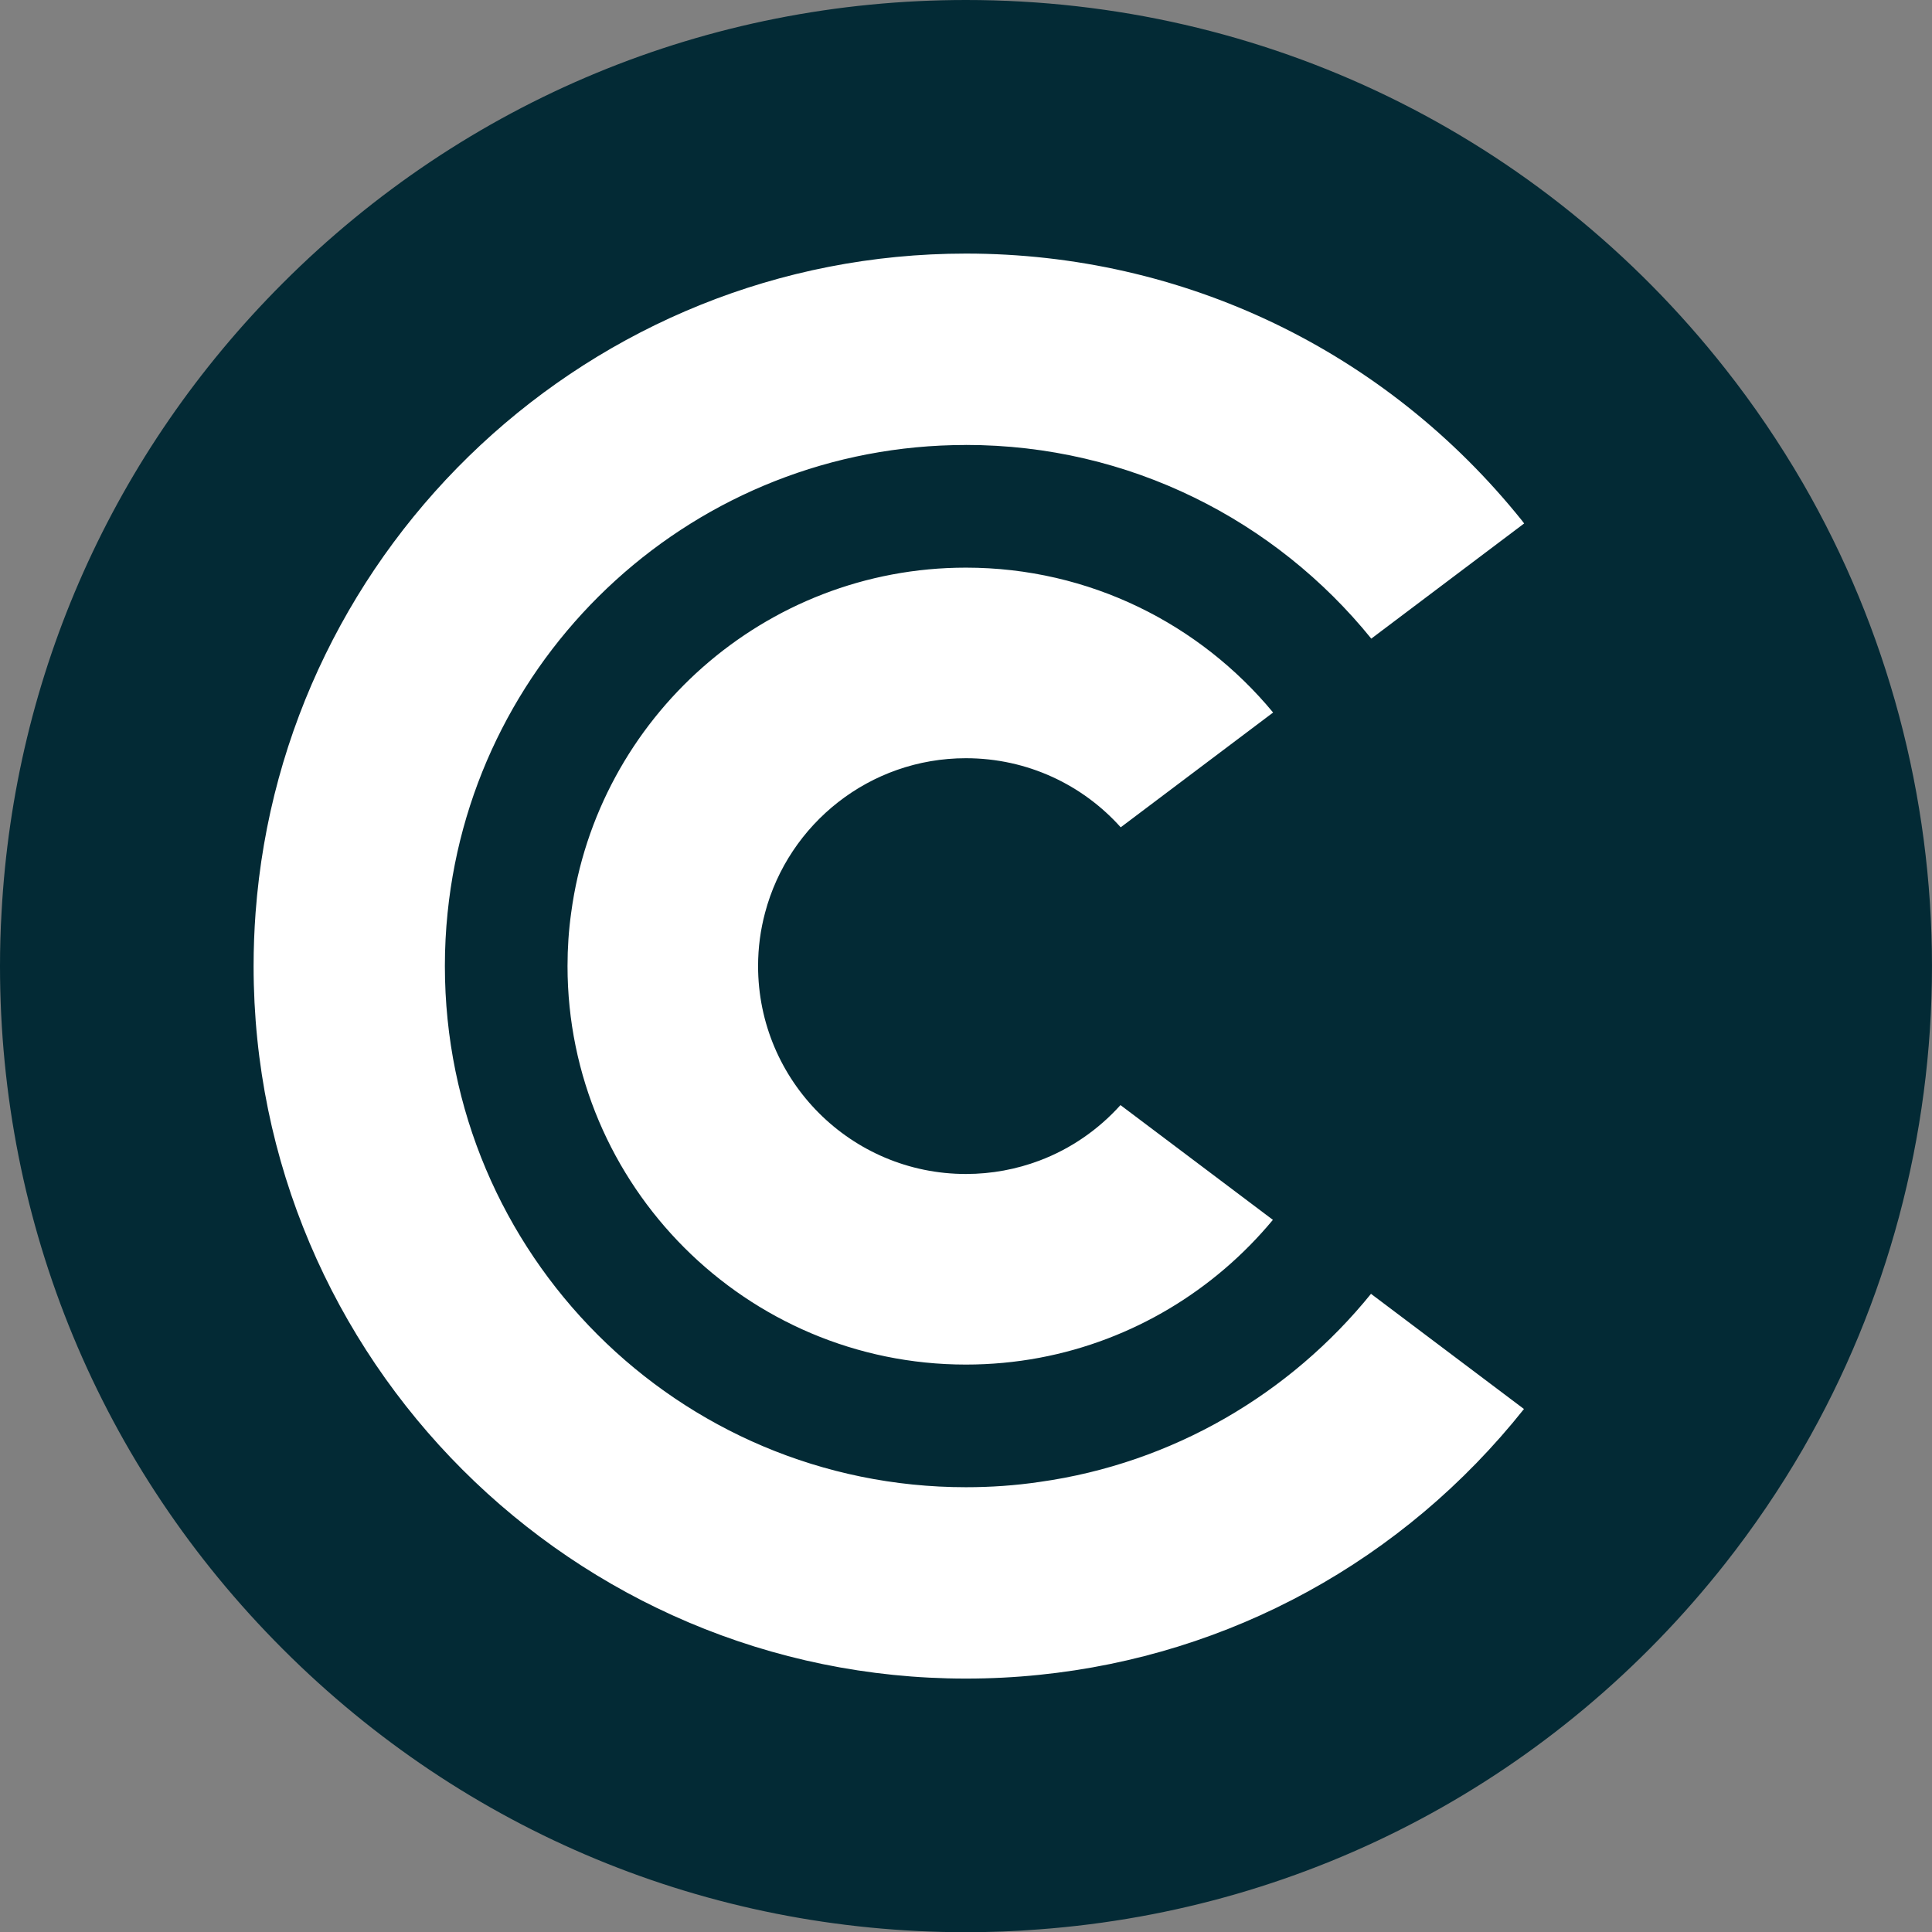 <?xml version="1.0" encoding="UTF-8"?>
<svg id="Layer_1" data-name="Layer 1" xmlns="http://www.w3.org/2000/svg" xmlns:xlink="http://www.w3.org/1999/xlink" viewBox="0 0 1000 1000.11">
  <rect x="0" y="0" width="1000" height="1000.11" fill="#808080" stroke="none"/>
  <defs>
    <style>
      .cls-1 {
        fill: #032a35;
      }

      .cls-2 {
        fill: #fff;
      }

      .cls-3 {
        fill: none;
      }

      .cls-4 {
        clip-path: url(#clippath-1);
      }

      .cls-5 {
        clip-path: url(#clippath);
      }
    </style>
    <clipPath id="clippath">
      <rect class="cls-3" width="1000" height="1000.11"/>
    </clipPath>
    <clipPath id="clippath-1">
      <rect class="cls-3" y="0" width="1000" height="1000.11"/>
    </clipPath>
  </defs>
  <g id="Symbol_Tumma" data-name="Symbol Tumma">
    <g class="cls-5">
      <g class="cls-4">
        <path class="cls-2" d="M897.2,500.05c0,219.37-177.84,397.19-397.19,397.19S102.8,719.42,102.8,500.05,280.64,102.86,500.01,102.86s397.19,177.82,397.19,397.19"/>
        <path class="cls-1" d="M933.12,249.98c-11.99-20.66-25.43-40.48-40.02-58.98C797.61,69.67,654.3,0,499.97,0,366.46,0,240.89,52.04,146.43,146.5,58.53,234.4,7.43,349.25.79,472.42.25,481.57,0,490.83,0,500.07,0,633.66,51.99,759.21,146.43,853.61c94.46,94.46,220.03,146.5,353.54,146.5,12.77,0,25.41-.48,38.02-1.48,139.64-10.4,267.4-78.18,355.06-189.47,14.64-18.61,28.14-38.48,40.07-59.05,43.77-75.72,66.87-162.17,66.87-250.04s-23.1-174.4-66.87-250.09M499.97,392.45c-49.85,0-91.79,33.94-103.97,79.96-2.35,8.78-3.62,18.04-3.62,27.6,0,59.46,48.17,107.64,107.58,107.64,13.39,0,26.2-2.46,38.02-6.91,16.26-6.11,30.6-16.1,41.99-28.76l.11.11,78.77,59.3c-30.19,36.4-72.55,62.35-120.87,71.4-12.29,2.3-25.06,3.51-38.02,3.51-113.69,0-206.21-92.52-206.21-206.28,0-9.35.62-18.56,1.89-27.6,13.48-100.67,99.98-178.61,204.32-178.61,63.97,0,121.17,29.24,159,74.99l-78.88,59.41c-19.66-21.96-48.26-35.76-80.12-35.76M499.97,230.32c-139.64,0-254.49,106.11-268.29,242.09-.94,9.05-1.41,18.31-1.41,27.6,0,149.01,120.74,269.77,269.7,269.77,12.91,0,25.63-.89,38.02-2.72,69.13-9.67,129.76-45.66,171.64-97.38l.21.16,78.96,59.46c-62.54,78.64-152.34,127.55-250.82,137.59-12.56,1.3-25.2,1.94-38.02,1.94-203.29,0-368.7-165.43-368.7-368.77,0-9.3.36-18.5,1.03-27.66,14.18-190.47,173.69-341.15,367.66-341.15,112.66,0,217.3,50.31,287.81,138.18l1.14,1.51-79.07,59.57-.05.05c-49.47-61.14-125.05-100.26-209.82-100.26"/>
      </g>
    </g>
  </g>
</svg>